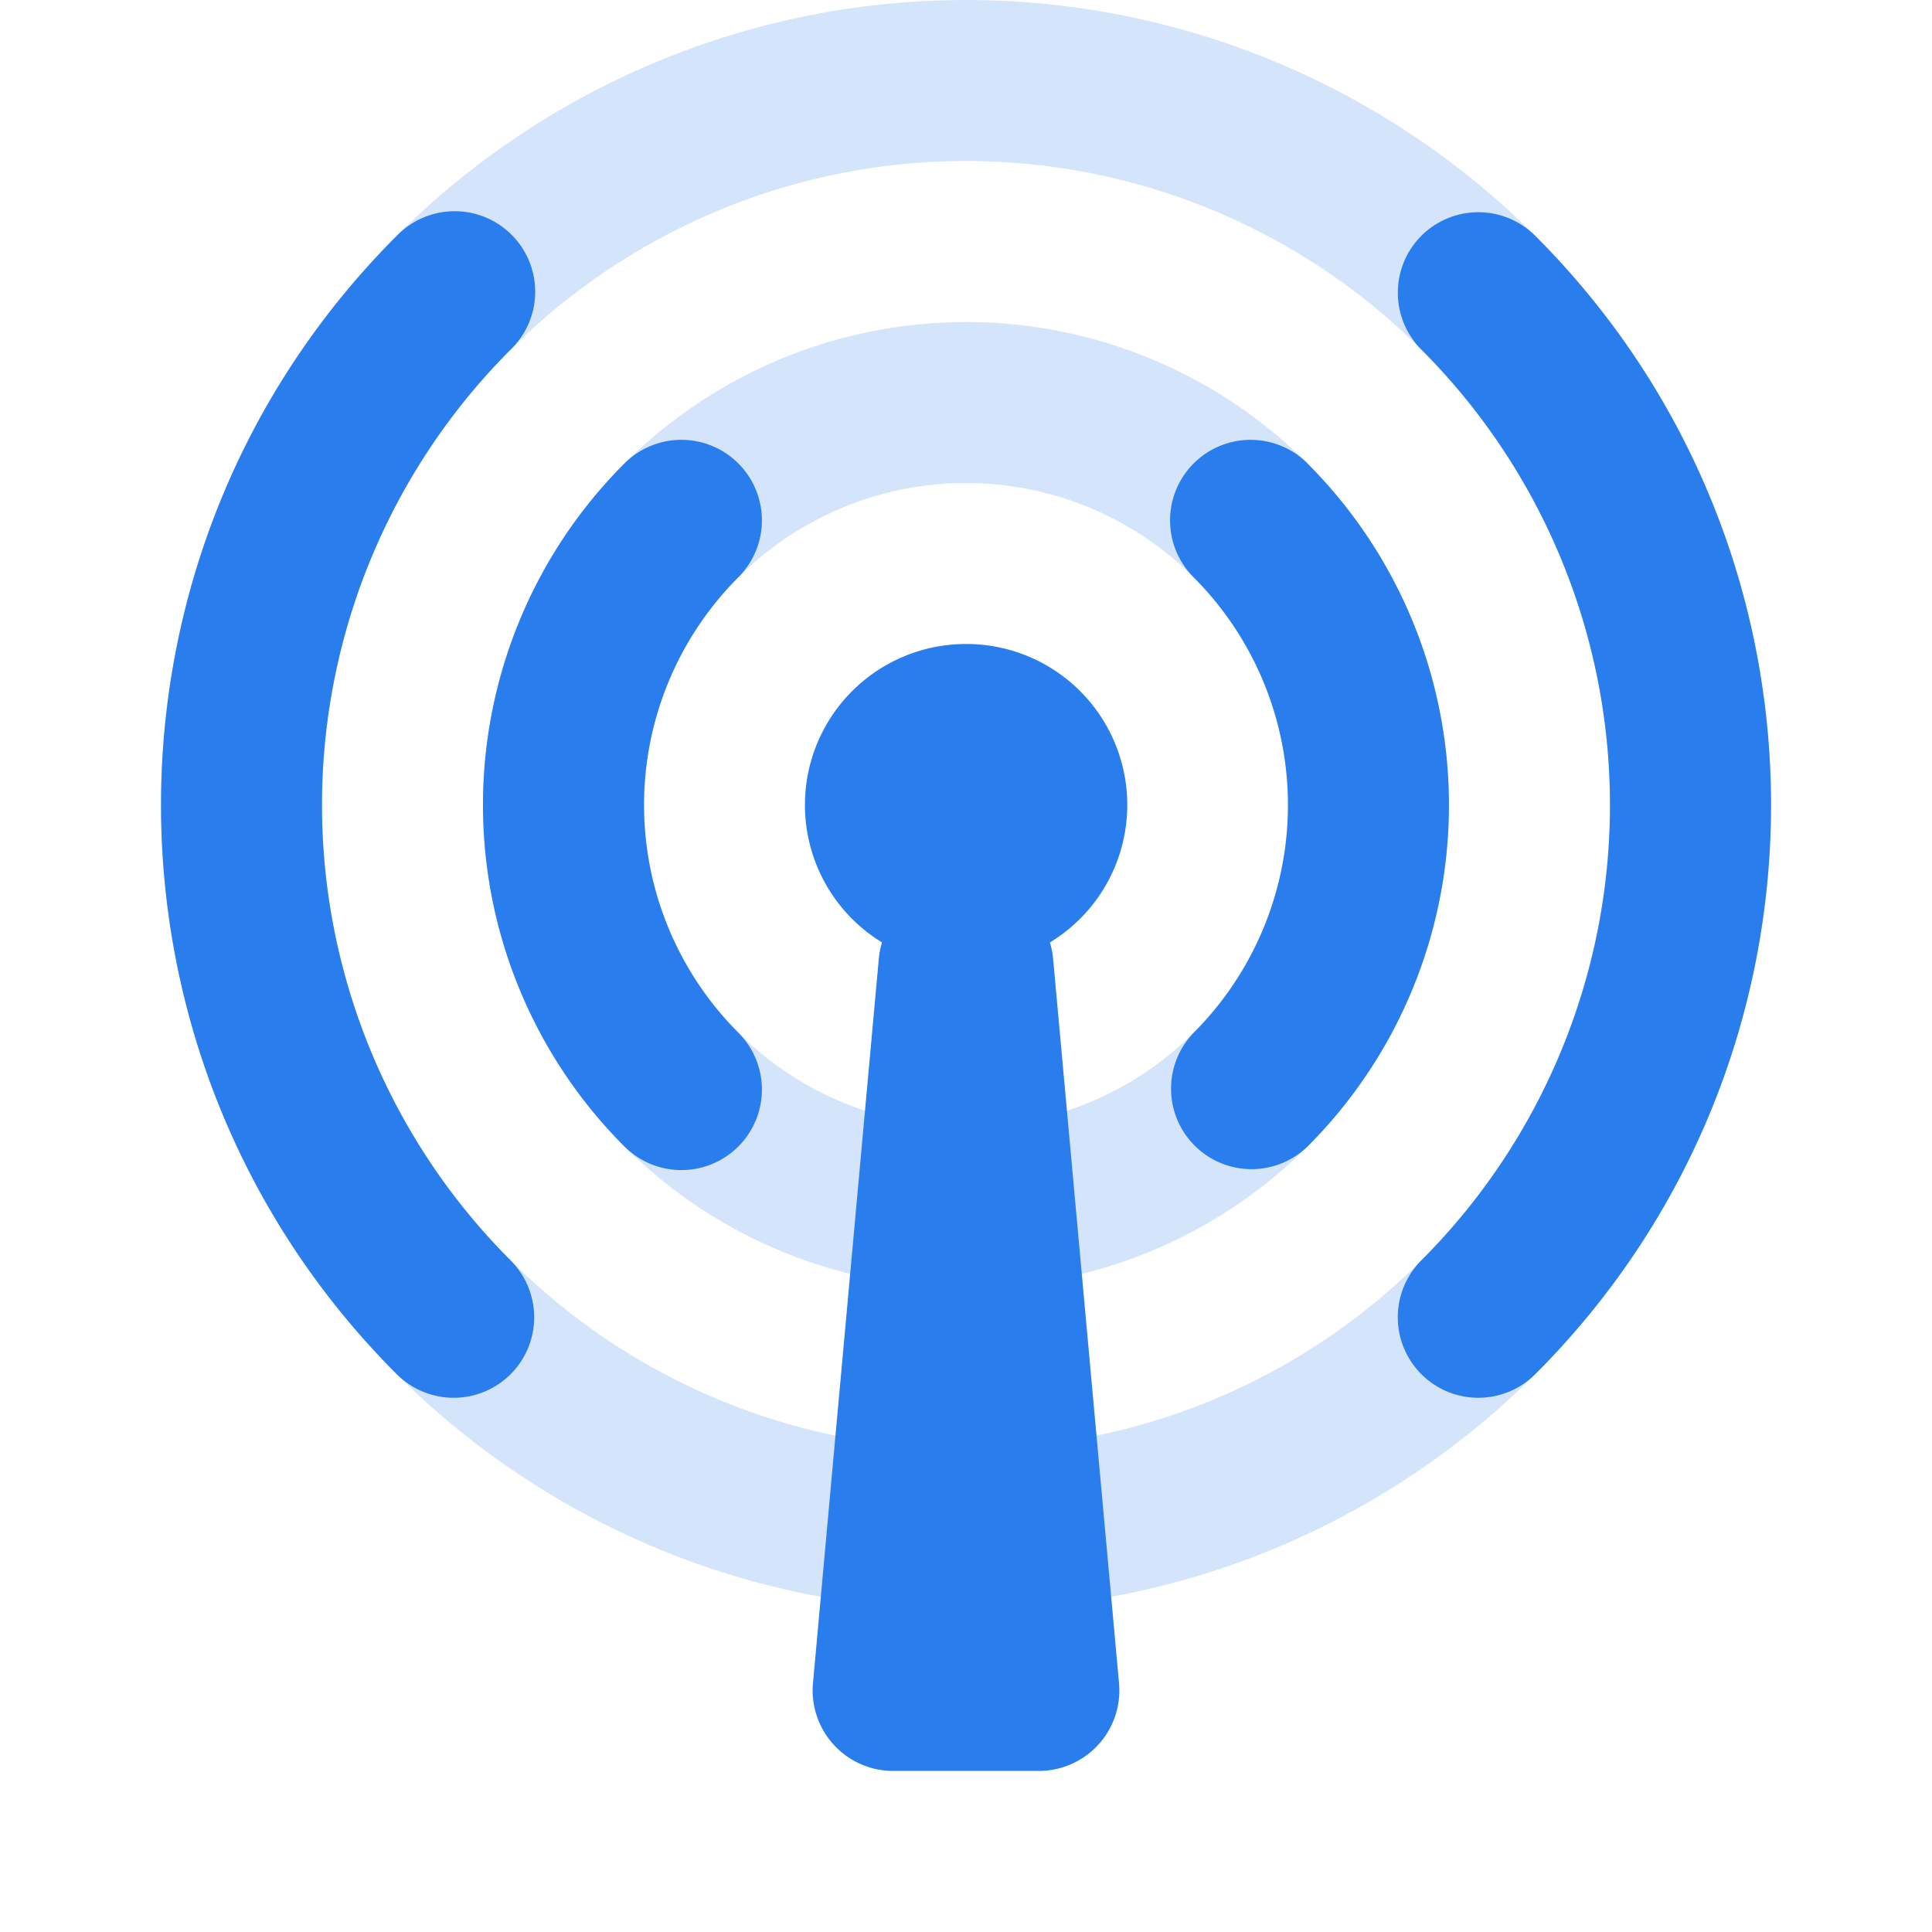 <svg width="24" height="24" fill="none" xmlns="http://www.w3.org/2000/svg"><circle cx="12" cy="10" r="5" stroke="#D4E5FB" stroke-width="2"/><circle cx="12" cy="10" r="9" stroke="#D4E5FB" stroke-width="2"/><path fill-rule="evenodd" clip-rule="evenodd" d="M17.657 2.929a1 1 0 0 1 1.414 0c3.906 3.905 3.906 10.236 0 14.142a1 1 0 0 1-1.414-1.415 8 8 0 0 0 0-11.313 1 1 0 0 1 0-1.414Zm-4.614 8.778A1.999 1.999 0 0 0 12 8a2 2 0 0 0-1.043 3.707c-.02.064-.034.132-.04.202l-.818 9a1 1 0 0 0 .996 1.09h1.81a1 1 0 0 0 .996-1.09l-.819-9a1.001 1.001 0 0 0-.04-.202Zm3.2-5.95a1 1 0 0 0-1.415 1.415 4 4 0 0 1 0 5.657 1 1 0 0 0 1.414 1.414 6 6 0 0 0 0-8.485Zm-9.9 11.314a1 1 0 0 1-1.414 0c-3.905-3.905-3.905-10.237 0-14.142a1 1 0 1 1 1.414 1.414 8 8 0 0 0 0 11.314 1 1 0 0 1 0 1.414Zm1.414-2.829a1 1 0 0 0 1.415-1.414 4 4 0 0 1 0-5.657 1 1 0 1 0-1.415-1.414 6 6 0 0 0 0 8.485Z" fill="#2A7DEC"/></svg>